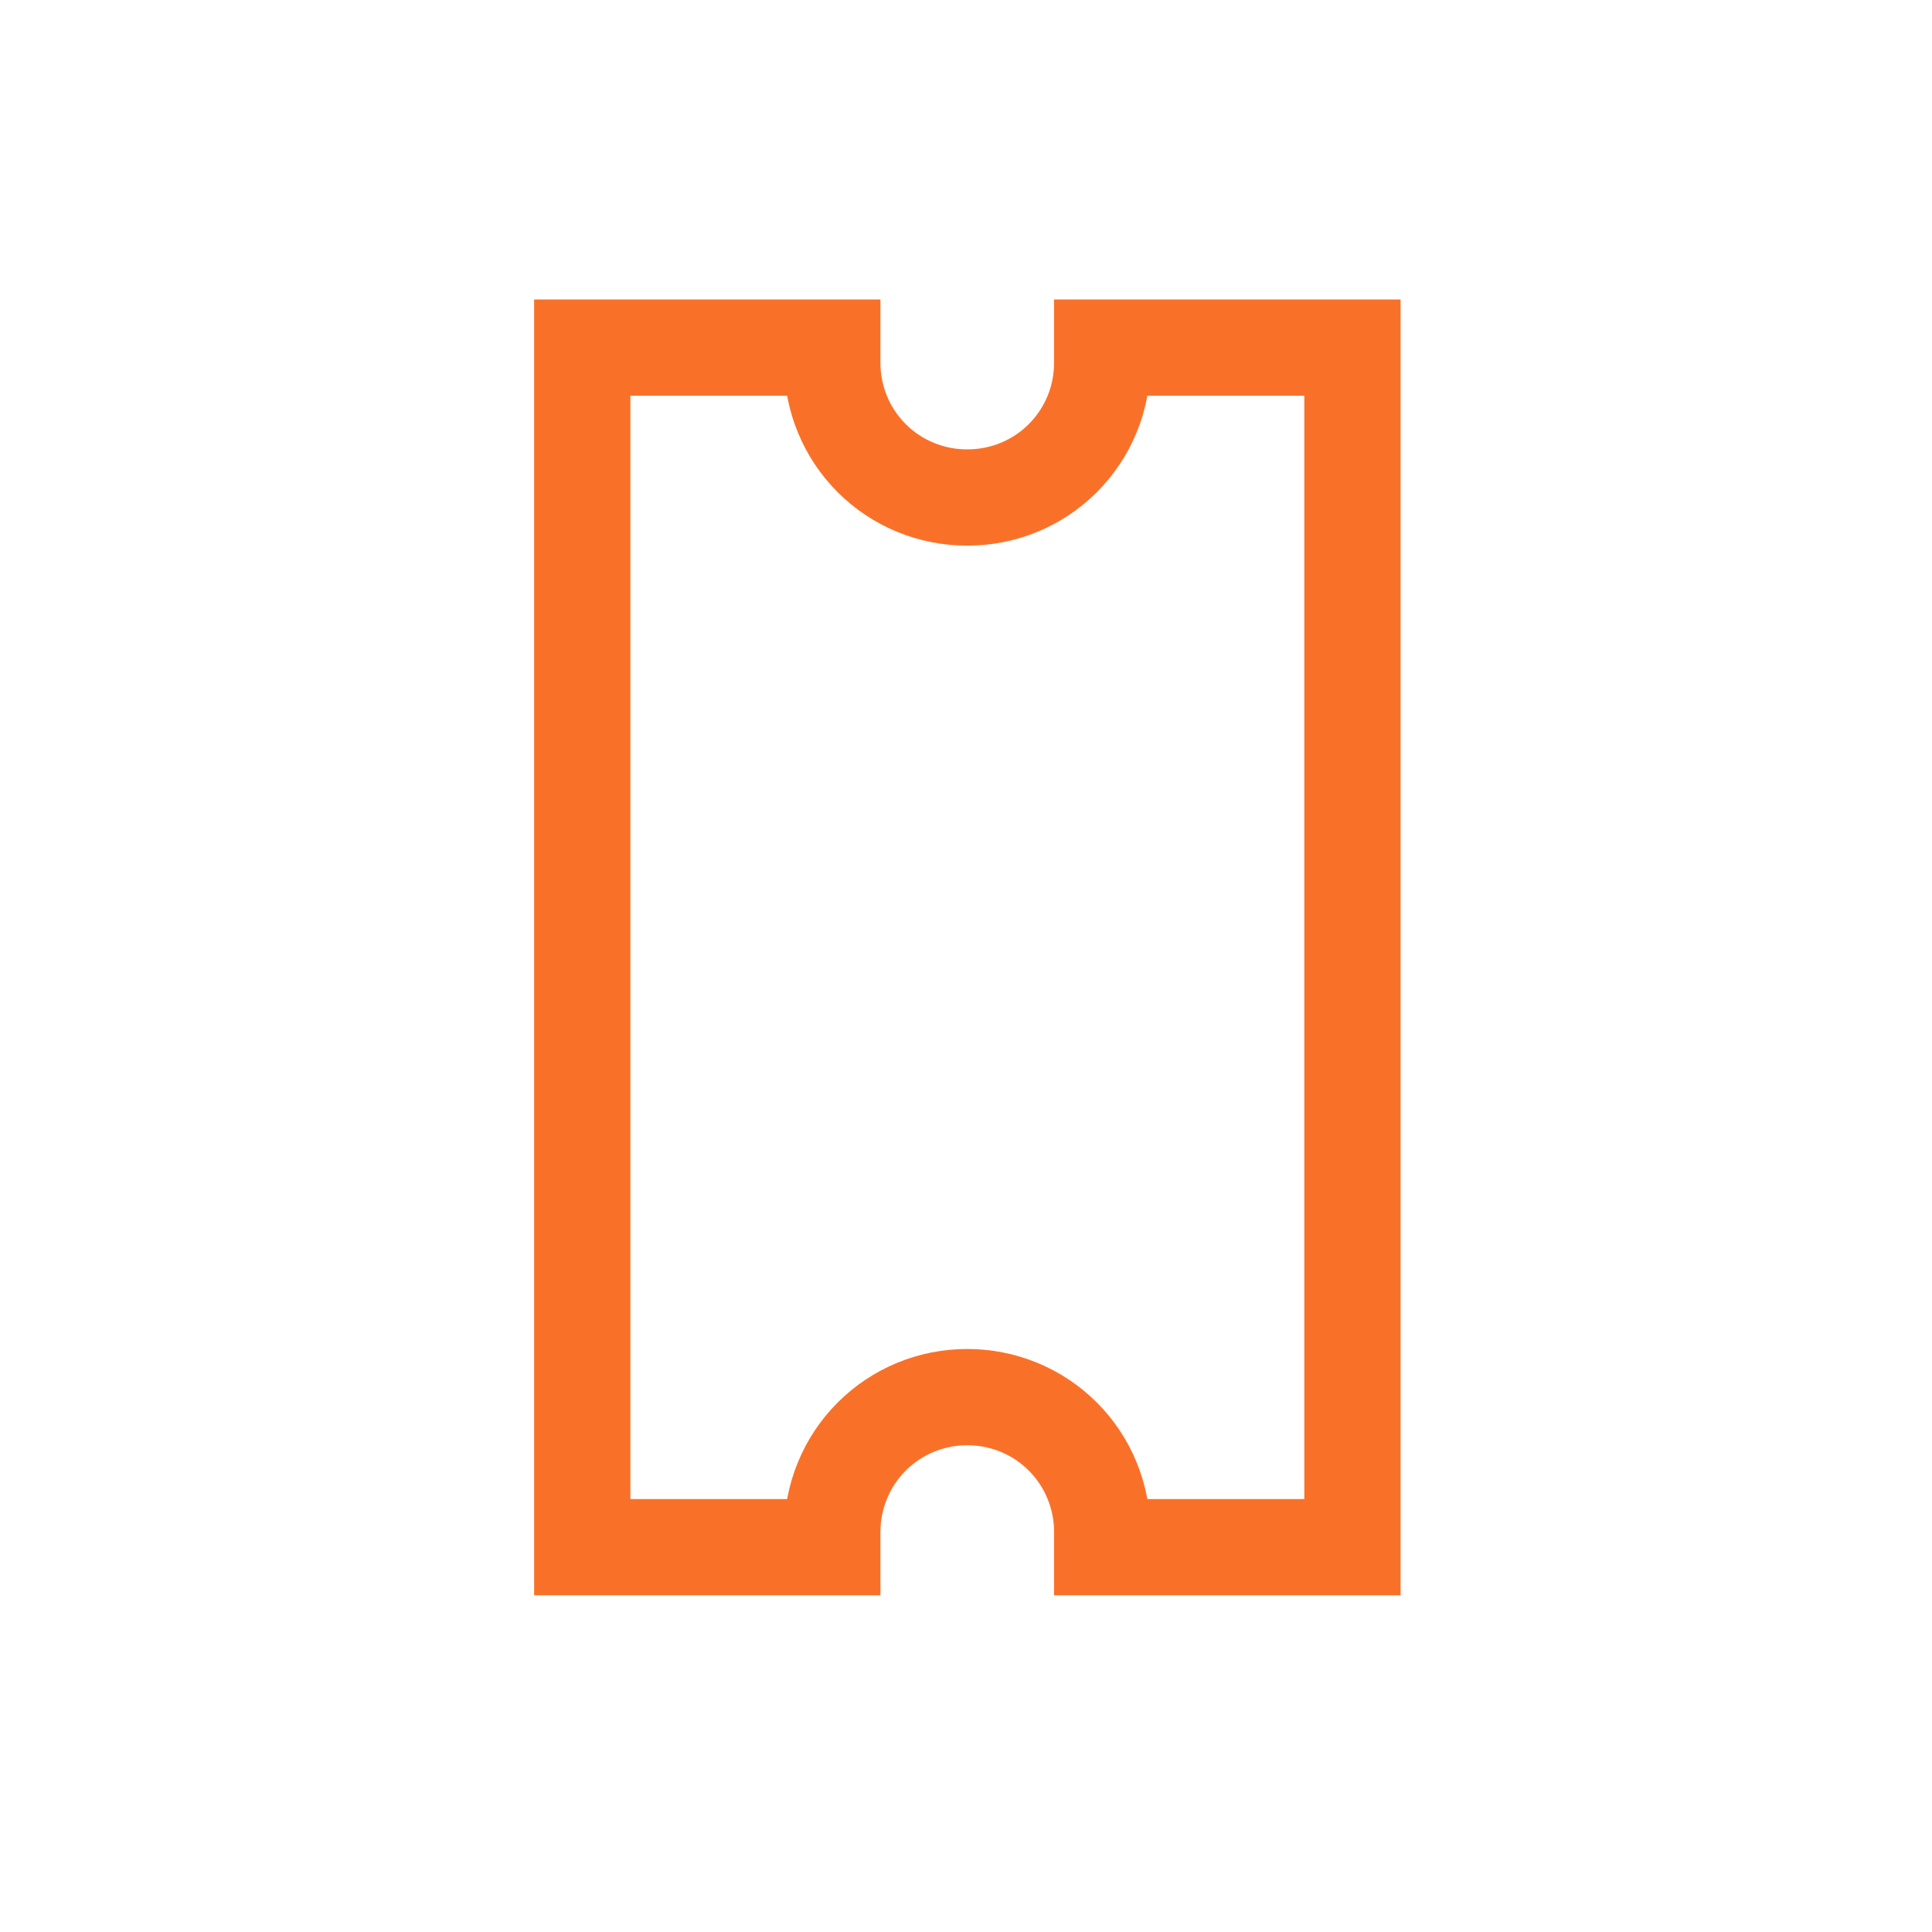 <?xml version="1.0" encoding="UTF-8"?> <svg xmlns="http://www.w3.org/2000/svg" width="40" height="40" viewBox="0 0 40 40" fill="none"><path d="M26.235 7.197H22.819V7.506C22.821 7.874 22.75 8.238 22.61 8.577C22.47 8.917 22.264 9.225 22.005 9.485C21.745 9.745 21.436 9.951 21.097 10.09C20.757 10.23 20.393 10.301 20.026 10.3C19.658 10.301 19.294 10.23 18.955 10.09C18.615 9.951 18.306 9.745 18.047 9.485C17.787 9.225 17.581 8.917 17.442 8.577C17.302 8.238 17.231 7.874 17.232 7.506V7.197H12.055V32.033H17.232V31.724C17.231 31.356 17.302 30.992 17.442 30.652C17.581 30.312 17.787 30.003 18.047 29.743C18.306 29.483 18.615 29.277 18.954 29.137C19.294 28.997 19.658 28.925 20.026 28.926C20.393 28.925 20.757 28.997 21.097 29.137C21.437 29.277 21.745 29.483 22.005 29.743C22.265 30.003 22.47 30.312 22.61 30.652C22.75 30.992 22.821 31.356 22.819 31.724V32.033H28.001V7.197H26.235Z" stroke="#F97129" stroke-width="1.993"></path></svg> 